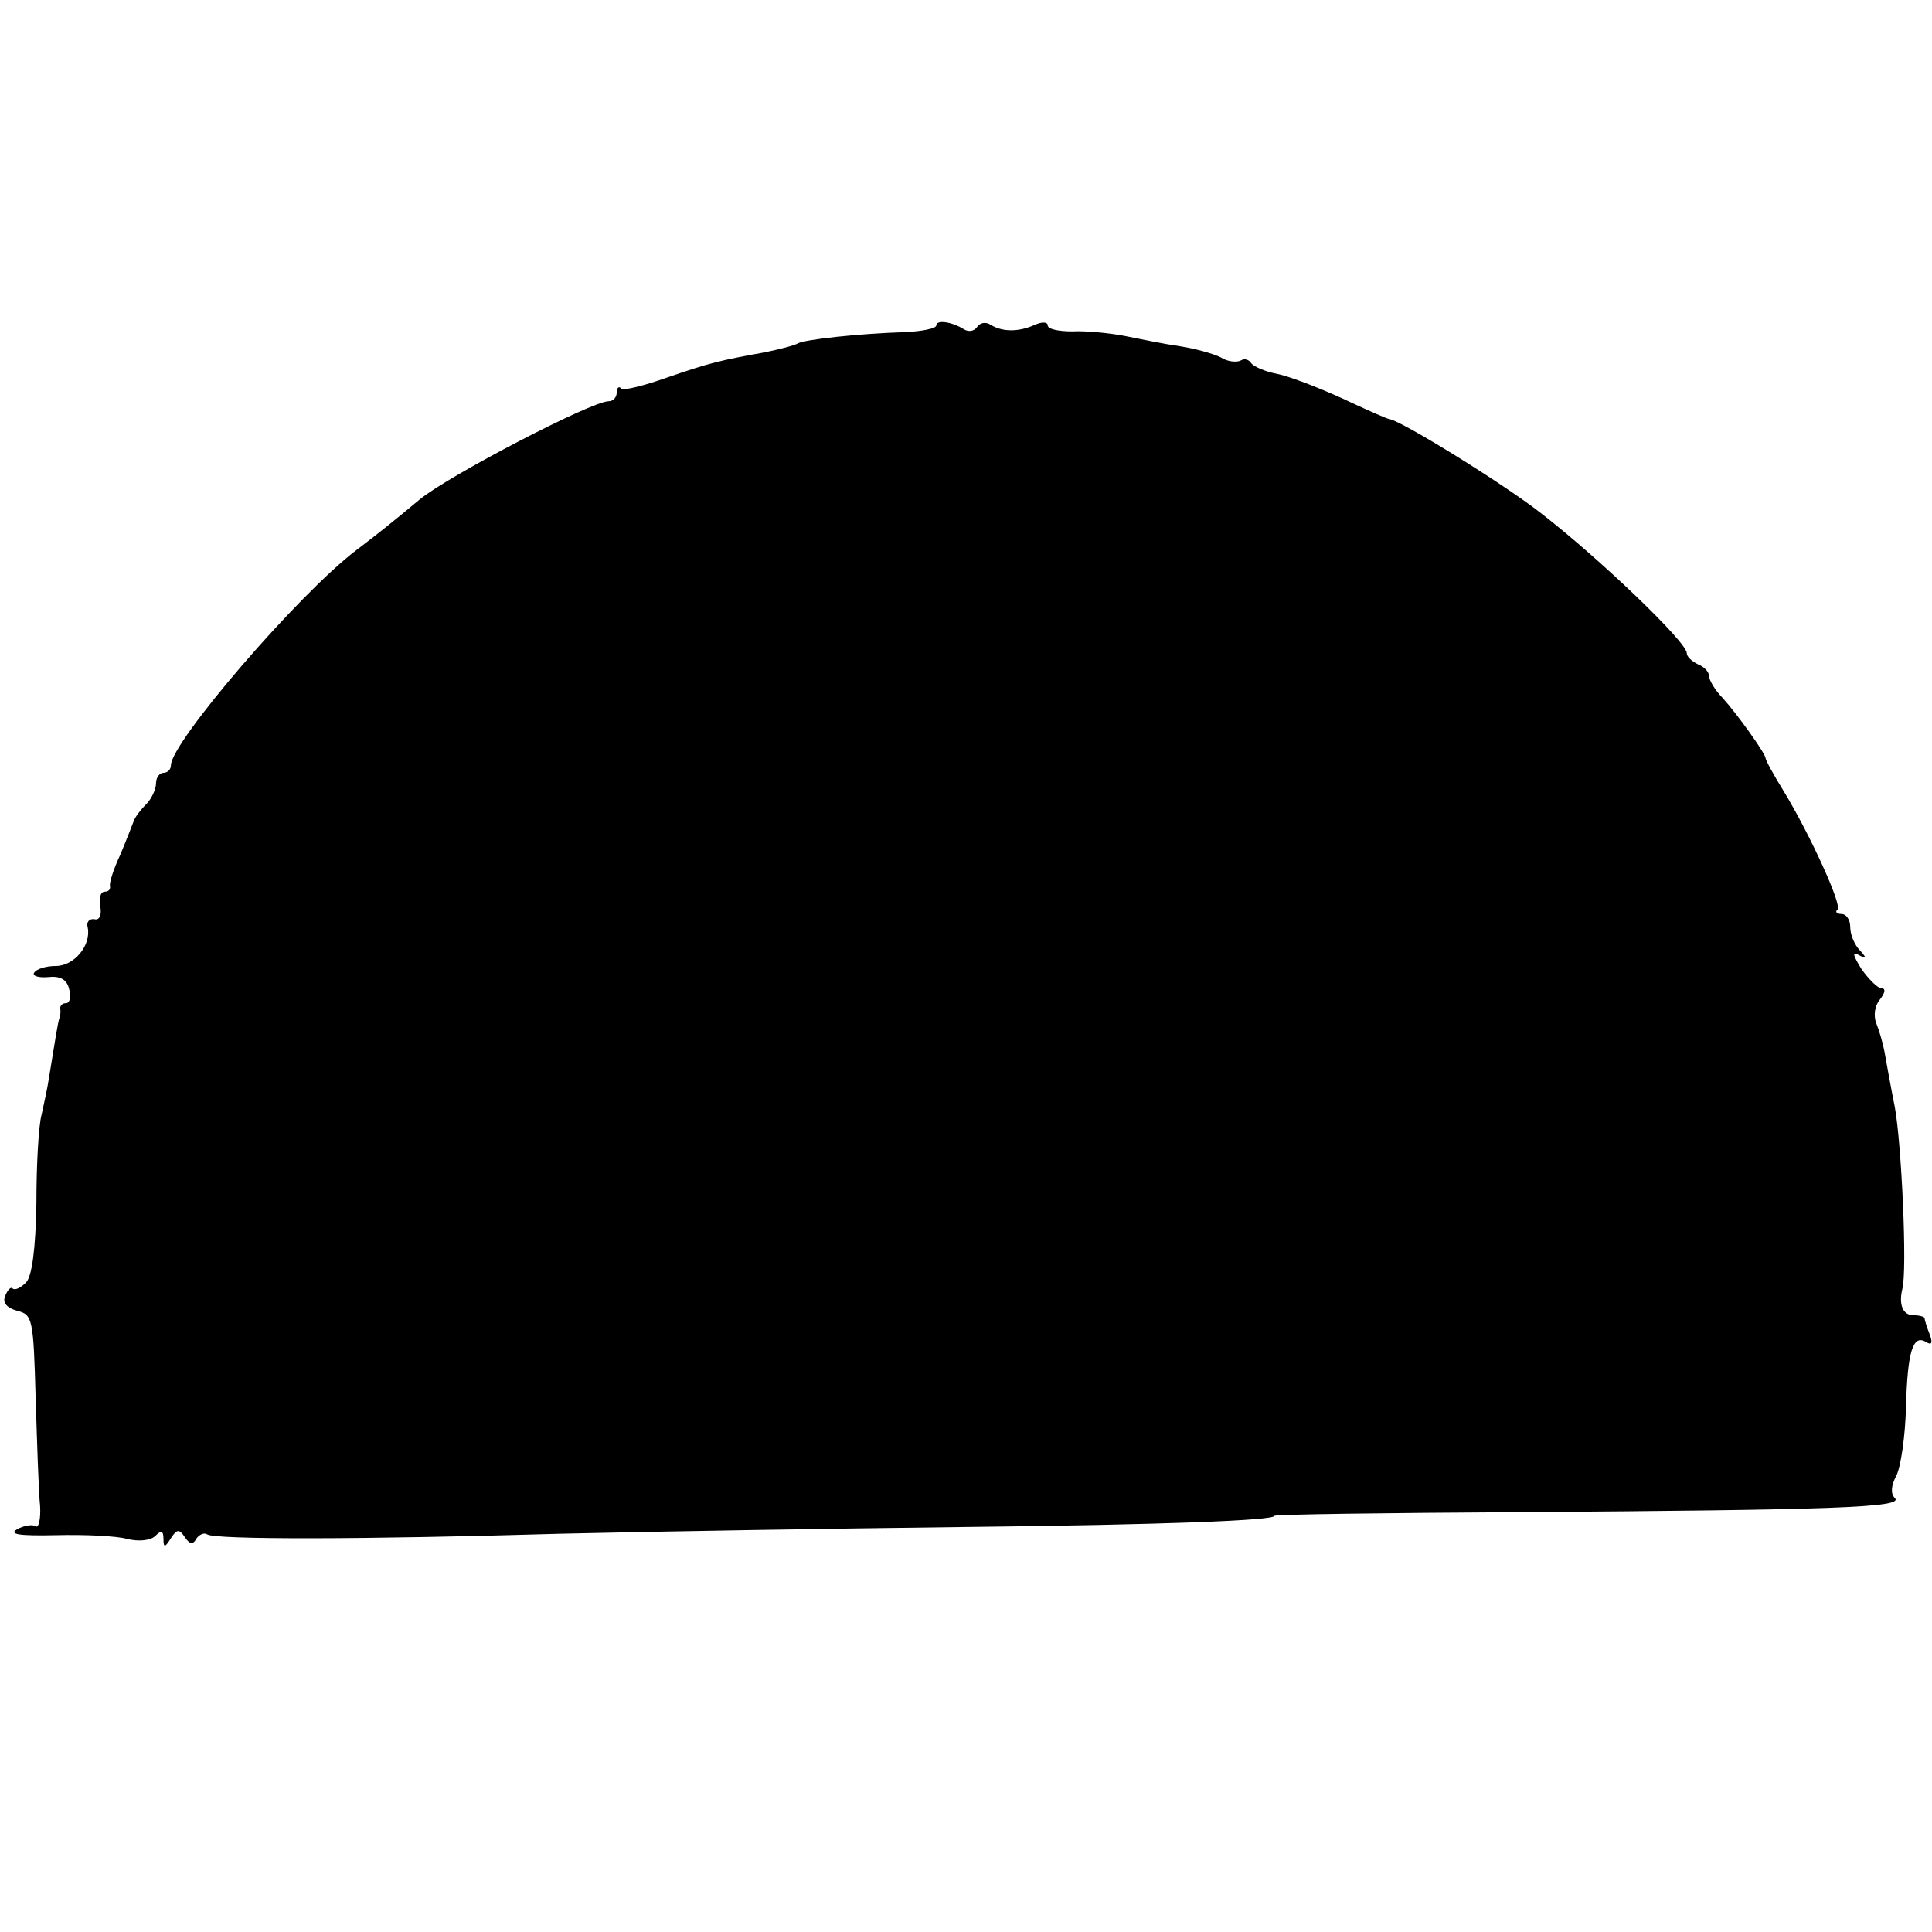 <?xml version="1.0" standalone="no"?>
<!DOCTYPE svg PUBLIC "-//W3C//DTD SVG 20010904//EN"
 "http://www.w3.org/TR/2001/REC-SVG-20010904/DTD/svg10.dtd">
<svg version="1.0" xmlns="http://www.w3.org/2000/svg"
 width="260pt" height="260pt" viewBox="0 0 260 260"
 preserveAspectRatio="xMidYMid meet">
<g transform="translate(0,260) scale(0.1,-0.1)"
fill="#000000" stroke="none">
<path d="M1260 2162 c0 -4 -19 -8 -43 -9 -63 -2 -134 -10 -143 -15 -5 -3 -25
-8 -44 -12 -61 -11 -74 -14 -132 -34 -31 -11 -59 -18 -62 -15 -3 4 -6 1 -6 -5
0 -7 -5 -12 -11 -12 -23 0 -215 -100 -254 -132 -36 -30 -56 -46 -85 -68 -78
-59 -250 -259 -250 -290 0 -5 -4 -10 -10 -10 -5 0 -10 -6 -10 -14 0 -8 -6 -21
-13 -28 -7 -7 -15 -17 -17 -23 -2 -5 -10 -26 -18 -45 -9 -19 -15 -38 -14 -42
1 -5 -2 -8 -7 -8 -6 0 -8 -9 -6 -20 2 -11 -1 -19 -8 -17 -7 1 -11 -4 -9 -11 5
-24 -18 -52 -43 -52 -13 0 -26 -4 -29 -9 -3 -4 5 -7 18 -6 17 2 26 -3 29 -16
3 -10 1 -19 -4 -19 -5 0 -8 -3 -8 -7 1 -5 0 -10 -1 -13 -2 -5 -6 -31 -14 -80
-2 -14 -7 -36 -10 -50 -4 -14 -7 -67 -7 -119 -1 -62 -6 -99 -14 -107 -7 -7
-15 -11 -18 -8 -2 3 -7 -2 -10 -10 -4 -9 2 -16 16 -20 21 -5 22 -11 25 -118 2
-62 4 -127 6 -145 1 -17 -2 -30 -6 -27 -4 3 -16 1 -25 -4 -12 -7 4 -9 52 -8
39 1 82 -1 96 -5 16 -4 32 -2 38 4 8 8 11 7 11 -4 0 -12 2 -12 10 1 8 12 11
13 19 1 6 -9 11 -10 15 -2 4 6 11 9 15 6 12 -7 206 -7 476 1 127 3 370 7 540
9 276 3 420 9 420 15 0 2 149 4 330 5 419 3 518 6 505 19 -6 6 -5 17 2 30 6
12 12 53 13 92 2 74 9 99 27 88 8 -5 9 -1 5 10 -4 10 -7 20 -7 22 0 2 -7 4
-15 4 -14 0 -20 14 -15 35 7 25 -1 196 -10 245 -6 30 -12 64 -14 75 -2 11 -7
28 -11 38 -4 10 -2 24 5 32 7 9 8 15 2 15 -5 0 -17 12 -27 26 -11 18 -13 24
-4 19 11 -6 12 -5 2 6 -7 7 -13 21 -13 31 0 10 -5 18 -12 18 -6 0 -9 3 -5 6 6
6 -36 99 -73 160 -13 21 -24 41 -24 44 -1 7 -38 59 -58 81 -10 10 -18 24 -18
29 0 6 -7 13 -15 16 -8 4 -15 10 -15 15 0 15 -118 128 -197 189 -50 39 -184
122 -203 126 -3 0 -32 13 -64 28 -33 15 -72 30 -88 33 -16 3 -31 10 -34 14 -3
5 -9 7 -14 4 -5 -3 -18 -2 -27 4 -10 5 -35 12 -55 15 -21 3 -55 10 -75 14 -21
4 -53 7 -70 6 -18 0 -33 3 -33 8 0 5 -8 5 -17 1 -22 -10 -44 -10 -60 0 -6 4
-14 3 -18 -3 -4 -6 -12 -7 -18 -3 -16 10 -37 13 -37 5z"/>
</g>
</svg>
